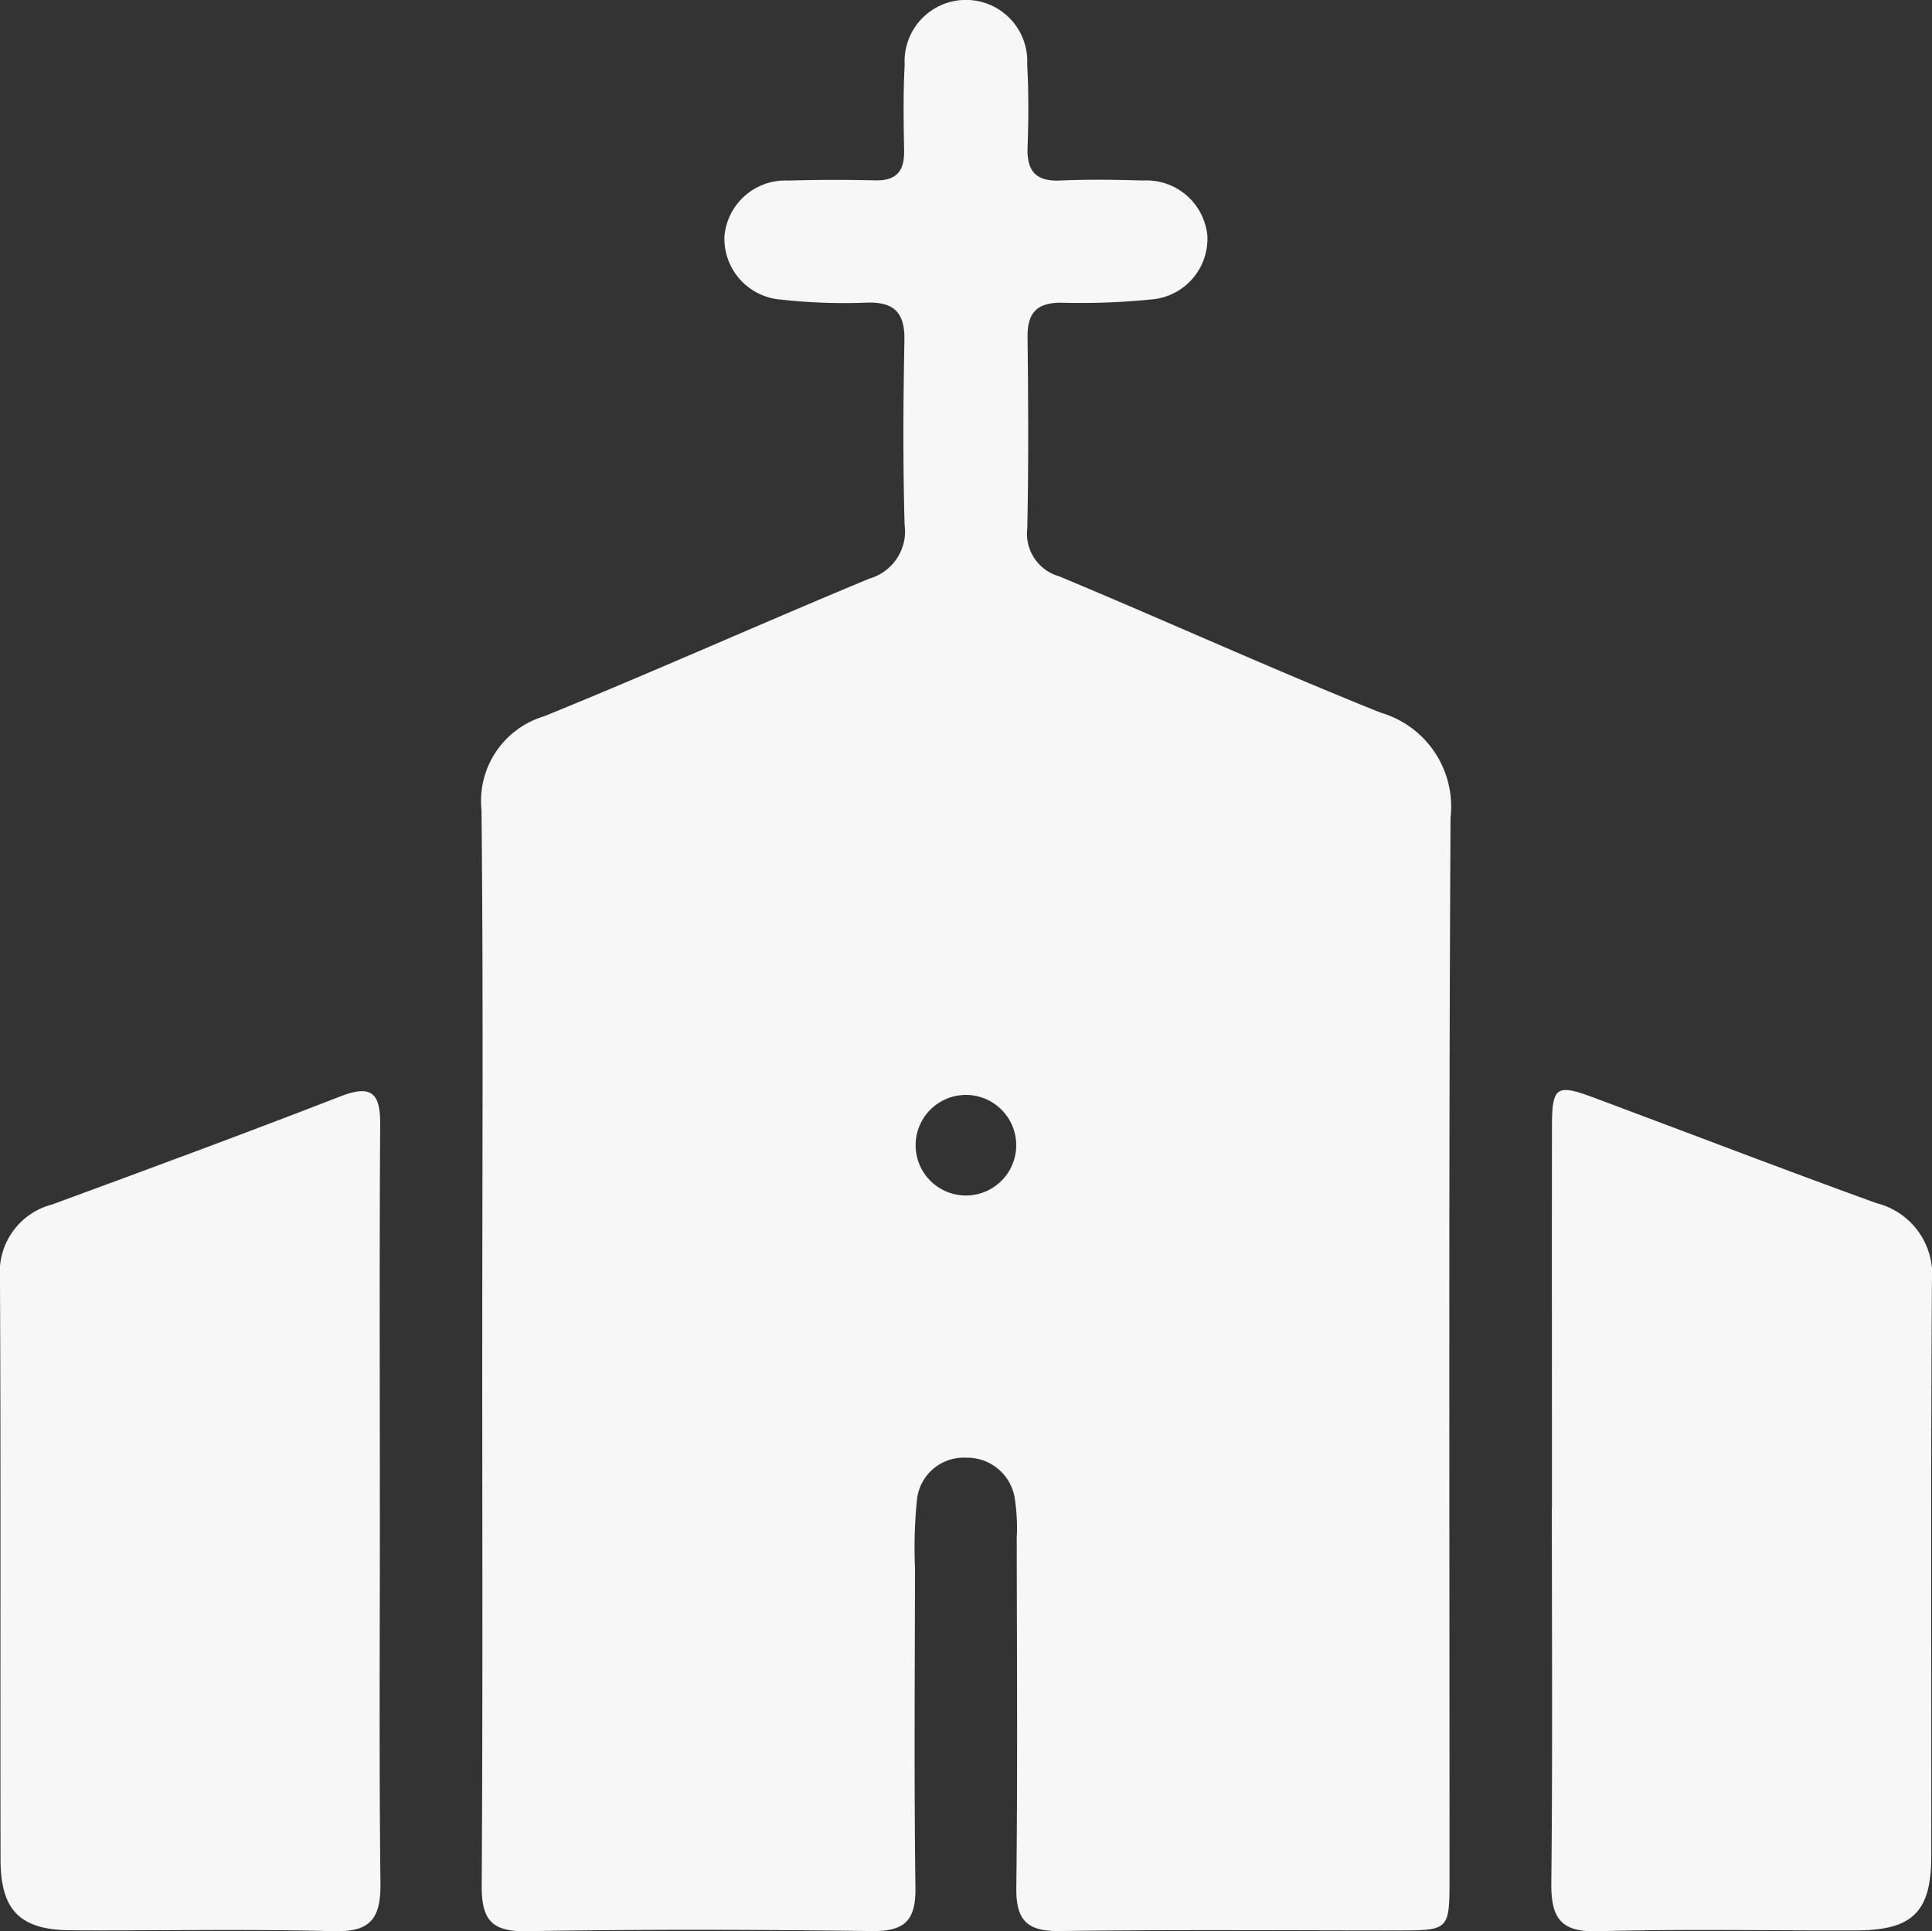 <svg id="Grupo_32" data-name="Grupo 32" xmlns="http://www.w3.org/2000/svg" xmlns:xlink="http://www.w3.org/1999/xlink" width="86.858" height="86.838" viewBox="0 0 86.858 86.838">
  <rect x="0" y="0" width="86.858" height="86.838" fill="#333333" stroke="none"/>
  <defs>
    <clipPath id="clip-path">
      <rect id="Rectángulo_14" data-name="Rectángulo 14" width="86.858" height="86.838" fill="#f7f7f7"/>
    </clipPath>
  </defs>
  <g id="Grupo_15" data-name="Grupo 15" clip-path="url(#clip-path)">
    <path id="Trazado_12" data-name="Trazado 12" d="M64.046,60.427c0-8,.051-16-.034-24a3.976,3.976,0,0,1,2.824-4.224c4.9-1.993,9.734-4.162,14.623-6.19A2.208,2.208,0,0,0,83.034,23.6c-.078-2.758-.062-5.52-.009-8.28.024-1.224-.421-1.747-1.669-1.714a25.6,25.6,0,0,1-3.876-.135,2.749,2.749,0,0,1-2.546-2.851,2.747,2.747,0,0,1,2.886-2.5c1.294-.042,2.592-.041,3.886-.01.942.023,1.322-.4,1.306-1.319-.023-1.3-.045-2.594.025-3.886A2.758,2.758,0,1,1,88.545,2.9c.068,1.236.062,2.479.017,3.717-.039,1.073.367,1.551,1.477,1.5,1.237-.056,2.479-.038,3.717,0a2.748,2.748,0,0,1,2.89,2.494,2.739,2.739,0,0,1-2.54,2.855,31.812,31.812,0,0,1-4.045.144c-1.078,0-1.509.459-1.5,1.531.032,2.873.049,5.747-.012,8.619a1.99,1.99,0,0,0,1.432,2.153c4.834,2.015,9.6,4.186,14.464,6.133a4.4,4.4,0,0,1,3.133,4.72c-.088,15.886-.044,31.772-.046,47.658,0,2.364-.009,2.371-2.306,2.373-5.07,0-10.141-.042-15.21.028-1.476.02-1.977-.476-1.96-1.946.062-5.238.025-10.477.019-15.716a8.726,8.726,0,0,0-.073-1.685,2.166,2.166,0,0,0-2.217-1.936,2.113,2.113,0,0,0-2.2,1.938,21.2,21.2,0,0,0-.084,3.036c-.007,4.788-.045,9.577.02,14.365.02,1.472-.486,1.965-1.961,1.945-5.182-.069-10.366-.082-15.547.006-1.609.027-2-.584-1.992-2.07.051-8.112.024-16.224.024-24.336m24.006-8.884a2.261,2.261,0,0,0-4.521-.1,2.261,2.261,0,1,0,4.521.1" transform="translate(-42.365 0)" fill="#f7f7f7"/>
    <path id="Trazado_13" data-name="Trazado 13" d="M17.08,163.8c0,5.629-.038,11.259.025,16.887.018,1.557-.407,2.216-2.094,2.17-3.937-.107-7.88-.019-11.82-.041-2.283-.013-3.162-.889-3.166-3.18C.011,170.914.042,162.189,0,153.463a3.134,3.134,0,0,1,2.333-3.277c4.33-1.594,8.66-3.189,12.96-4.86,1.392-.541,1.81-.176,1.8,1.252-.037,5.742-.015,11.483-.015,17.225" transform="translate(-0.001 -96.025)" fill="#f7f7f7"/>
    <path id="Trazado_14" data-name="Trazado 14" d="M206.283,163.694c0-5.686-.008-11.371,0-17.057,0-1.882.185-1.994,1.938-1.339,4.216,1.576,8.419,3.19,12.651,4.724a3.308,3.308,0,0,1,2.493,3.513c-.056,8.613-.018,17.226-.029,25.839,0,2.51-.835,3.337-3.344,3.346-3.884.015-7.771-.072-11.652.04-1.7.049-2.1-.635-2.086-2.178.061-5.629.024-11.259.024-16.888" transform="translate(-136.511 -95.925)" fill="#f7f7f7"/>
  </g>
</svg>
